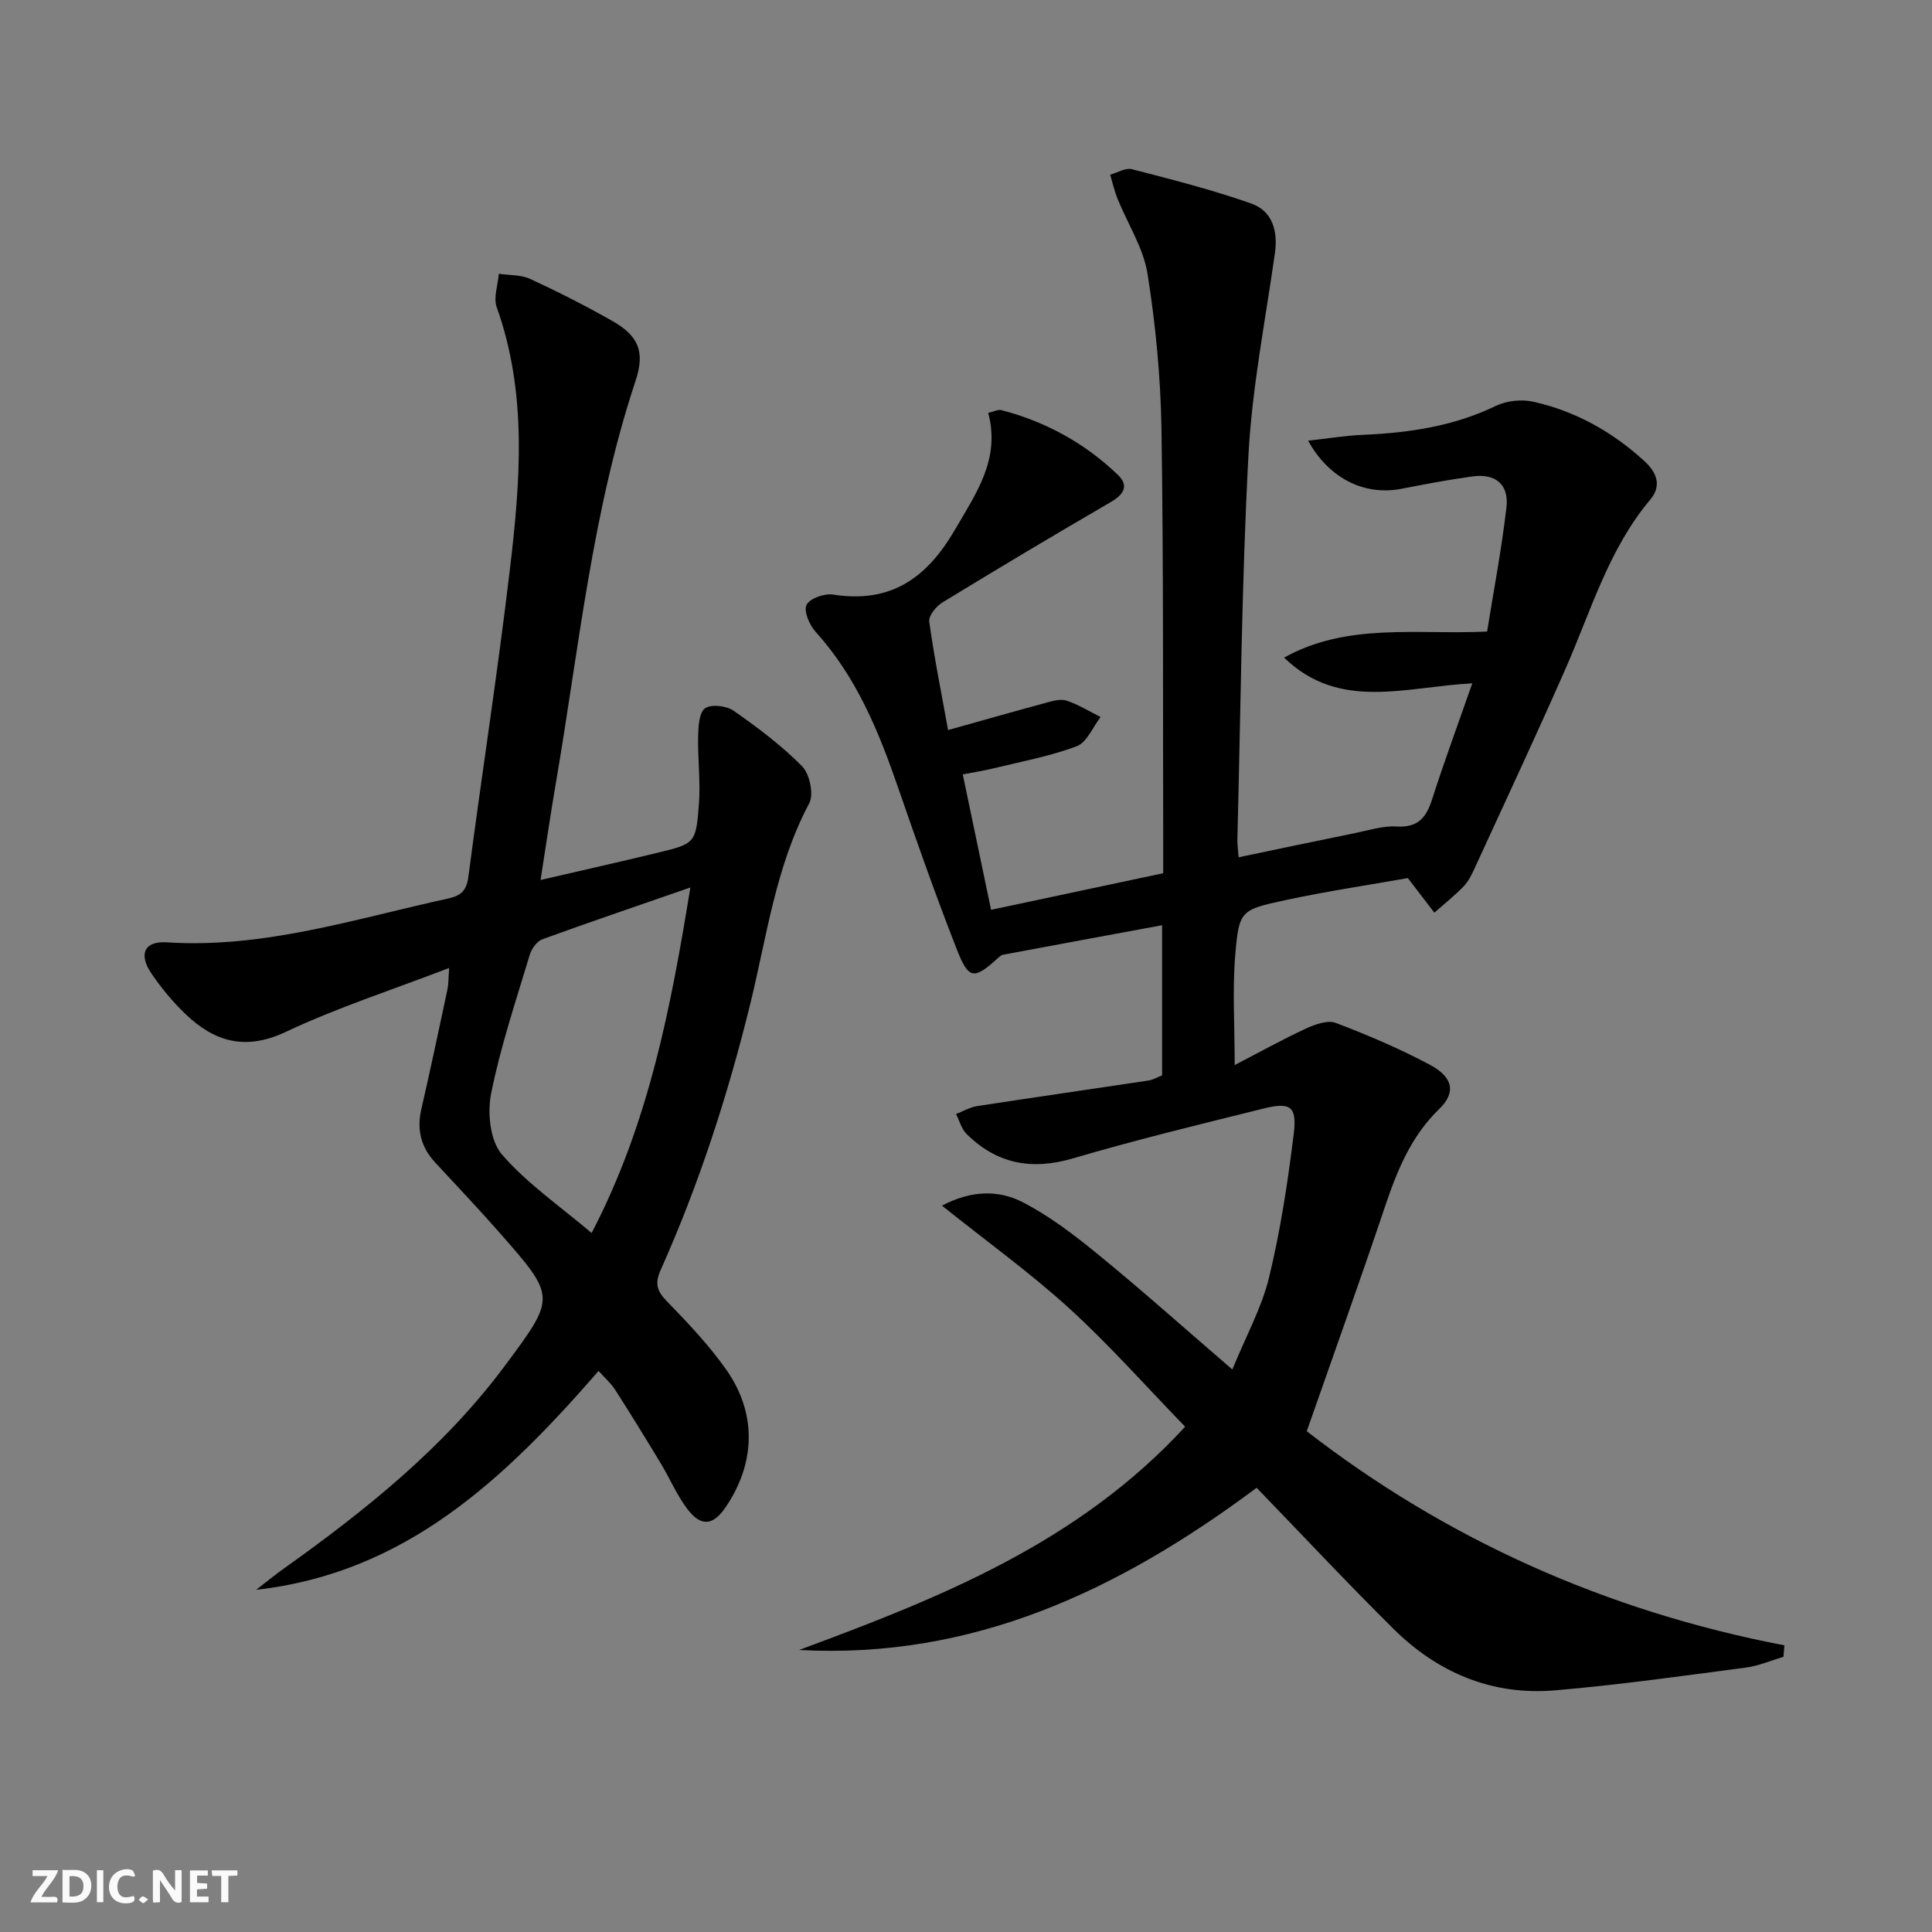 <svg enable-background="new 0 0 400 400" viewBox="0 0 400 400" xmlns="http://www.w3.org/2000/svg"><rect x="0" y="0" width="400" height="400" fill="#808080" stroke="none"/><g fill="#fbfafa"><path d="m37.59 393.81c-.92.31-1.52.05-2-.78-.7-1.2-1.52-2.34-2.47-3.78v4.59c-.55.03-.95.05-1.41.07-.03-.37-.06-.64-.06-.91 0-1.91 0-3.81 0-5.7 1.13-.41 1.77-.03 2.29.91.62 1.11 1.38 2.14 2.31 3.19v-4.2h1.35v6.61z"/><path d="m12.94 393.88v-6.75c1.9.19 3.93-.54 5.37 1.29.8 1.01.78 2.88.03 3.97-1.37 1.97-3.4 1.51-5.4 1.49m1.45-1.22c2.04.12 2.92-.58 2.89-2.21-.03-1.51-.98-2.19-2.89-2z"/><path d="m11.81 393.87h-5.49c.68-2.18 2.47-3.48 3.51-5.45h-3.08v-1.21h5.29c-.71 2.13-2.44 3.48-3.47 5.51.86 0 1.63.04 2.39-.01.79-.05 1.14.21.85 1.16"/><path d="m39.33 393.86v-6.61h3.7v1.07h-2.22v1.52c.68.04 1.34.09 2.07.13v1.07c-.72.05-1.38.09-2.1.14v1.48h2.4v1.19h-3.85z"/><path d="m27.71 388.56c-1.15-.3-2.46-.61-3.1.64-.37.73-.41 1.93-.06 2.67.63 1.35 1.99.93 3.17.68.35.94-.01 1.32-.93 1.46-1.62.25-3.05-.27-3.76-1.48-.73-1.25-.6-3.03.31-4.17.88-1.11 2.71-1.7 4-1.16.32.13.44.74.65 1.12-.1.08-.19.16-.28.24"/><path d="m49.15 387.24v1.07c-.59.02-1.17.05-1.87.08v5.44h-1.48v-5.44h-1.85c-.05-.4-.08-.73-.13-1.15z"/><path d="m20.06 387.21h1.33v6.62h-1.33z"/><path d="m30.68 393.25c-.49.38-.8.79-1.05.76-.32-.05-.6-.45-.9-.7.26-.24.51-.64.8-.67.29-.04.62.3 1.15.61"/></g><path d="m369.25 343.02c-2.6.77-5.15 1.89-7.81 2.24-13.15 1.72-26.31 3.59-39.52 4.71-12.99 1.1-24.24-3.64-33.42-12.74-9.57-9.48-18.78-19.33-28.33-29.2-28.65 21.36-58.83 35.52-94.73 33.58 29.09-10.76 57.78-22.14 79.93-46.23-8.14-8.39-15.65-16.89-23.98-24.49-8.13-7.4-17.11-13.87-26.36-21.27 6.06-3.22 11.75-3.27 16.7-.72 5.68 2.92 10.88 6.94 15.85 11.01 9 7.36 17.68 15.12 27.56 23.63 2.84-6.94 6.08-12.78 7.6-19.04 2.37-9.78 3.9-19.81 5.12-29.81.69-5.65-.7-6.56-6.3-5.17-13.2 3.27-26.42 6.49-39.46 10.32-8.55 2.51-15.74 1.11-21.98-5.06-1.06-1.05-1.47-2.75-2.18-4.14 1.47-.56 2.89-1.41 4.41-1.64 11.79-1.82 23.6-3.5 35.39-5.28.95-.14 1.85-.68 2.86-1.07 0-10.03 0-19.98 0-31.09-11.24 2.07-22.07 4.07-32.89 6.1-.45.08-.86.49-1.23.82-4.87 4.38-5.94 4.35-8.44-2.07-4.29-10.96-8.21-22.07-12.05-33.21-4.03-11.7-8.64-23.02-17.12-32.38-1.28-1.41-2.52-4.29-1.89-5.58.65-1.34 3.72-2.42 5.49-2.14 11.95 1.87 19.4-3.37 25.28-13.49 4.42-7.61 9.39-14.57 6.85-24.13 1.19-.27 2.04-.74 2.71-.57 9.18 2.38 17.28 6.83 24.11 13.38 2.49 2.39 1.13 4.17-1.6 5.75-11.64 6.76-23.21 13.67-34.7 20.69-1.29.79-2.9 2.77-2.73 3.97 1.04 7.5 2.54 14.93 3.9 22.45 7.11-1.99 13.61-3.85 20.14-5.61 1.42-.38 3.1-.9 4.37-.49 2.46.81 4.72 2.23 7.07 3.4-1.63 2.09-2.84 5.26-4.95 6.05-5.55 2.09-11.48 3.17-17.27 4.59-1.9.47-3.85.76-6.32 1.24 1.94 9.3 3.82 18.29 5.86 28.04 12.14-2.58 23.73-5.05 35.64-7.58 0-2.32 0-4.13 0-5.94-.08-28.66.08-57.32-.36-85.97-.17-10.76-1.2-21.59-2.89-32.21-.86-5.36-4.11-10.33-6.2-15.51-.65-1.61-1.03-3.33-1.53-5 1.51-.41 3.2-1.47 4.51-1.13 8.29 2.15 16.62 4.26 24.68 7.1 4.42 1.56 5.57 5.68 4.91 10.35-1.98 13.95-4.74 27.87-5.48 41.89-1.4 26.41-1.6 52.89-2.28 79.34-.03 1.14.14 2.28.25 3.78 8.14-1.7 16.02-3.37 23.92-4.97 2.92-.59 5.91-1.57 8.81-1.4 4.37.25 6.09-1.79 7.31-5.57 2.56-7.98 5.47-15.85 8.34-24.07-13.84.7-27.5 5.8-38.96-5.33 13.11-7.29 27.35-4.71 42.03-5.39 1.35-8.47 3-17.04 4-25.69.56-4.79-2.27-7.09-7.06-6.43-4.92.68-9.82 1.61-14.7 2.56-7.59 1.47-14.95-2.08-19.3-9.96 3.97-.44 7.64-1.05 11.32-1.21 9.54-.41 18.79-1.76 27.54-5.99 2.23-1.08 5.32-1.41 7.75-.87 8.76 1.95 16.42 6.25 23.04 12.32 2.44 2.24 3.66 5 1.21 7.92-8.66 10.29-12.29 23.06-17.56 35.04-6.08 13.83-12.49 27.51-18.79 41.24-.62 1.35-1.3 2.78-2.31 3.82-1.88 1.95-4.03 3.65-6.06 5.45-1.54-2-3.07-4.01-5.49-7.16-7.65 1.36-16.6 2.68-25.43 4.58-9.2 1.98-9.53 2.19-10.3 11.3-.61 7.22-.12 14.53-.12 22.83 5.06-2.62 9.78-5.25 14.67-7.52 1.91-.88 4.54-1.85 6.25-1.21 6.65 2.52 13.24 5.34 19.51 8.68 4.85 2.59 5.4 5.77 1.9 9.16-5.85 5.67-8.71 12.76-11.23 20.25-5.17 15.37-10.65 30.63-16.18 46.45 28.7 22.26 61.95 37.25 98.89 44.33-.07.81-.13 1.59-.19 2.37z" fill="#000001"/><path d="m123.93 283.84c-19.46 22.37-39.95 41.84-70.89 45.31 1.9-1.46 3.75-2.99 5.7-4.38 17-12.12 33.22-25.09 45.81-42.03 10.53-14.17 10.59-14.18-.95-27.33-4.38-5-8.96-9.82-13.48-14.7-2.95-3.18-3.87-6.79-2.89-11.06 1.9-8.24 3.64-16.52 5.41-24.79.23-1.1.19-2.25.35-4.45-11.74 4.51-23.11 8.18-33.82 13.23-8.37 3.94-14.76 2.07-20.79-3.71-2.62-2.51-4.99-5.38-7.03-8.38-2.72-4.01-1.46-6.75 3.18-6.45 20.13 1.31 39.02-4.88 58.25-9.07 2.7-.59 3.82-1.65 4.19-4.5 2.79-21.24 6.08-42.41 8.6-63.67 2.15-18.17 3.65-36.41-2.73-54.26-.71-2 .25-4.6.44-6.92 2.18.33 4.57.18 6.49 1.07 5.73 2.64 11.38 5.52 16.88 8.63 5.6 3.16 6.94 6.44 4.92 12.52-9 27.11-11.72 55.44-16.51 83.37-1.09 6.34-2.01 12.7-3.14 19.92 8.53-1.98 16.36-3.73 24.16-5.62 7.83-1.9 8.02-1.94 8.63-10.17.34-4.62-.27-9.31-.17-13.96.05-2.02.19-4.9 1.43-5.79 1.26-.9 4.42-.54 5.9.49 4.99 3.49 9.94 7.19 14.2 11.51 1.57 1.6 2.46 5.82 1.47 7.67-6.94 13.02-8.77 27.5-12.19 41.46-4.64 18.92-10.6 37.33-18.54 55.09-1.22 2.73-.91 4.3 1.17 6.45 4.39 4.52 8.79 9.15 12.4 14.28 6.38 9.07 6.04 19.4-.18 28.5-2.57 3.76-5.06 4.05-7.89.33-2.18-2.87-3.61-6.31-5.49-9.42-3.09-5.12-6.21-10.21-9.44-15.24-.86-1.36-2.13-2.46-3.45-3.93zm-1.44-28.56c11.87-22.77 16.44-46.91 20.44-71.53-10.61 3.68-20.66 7.08-30.62 10.71-1.14.41-2.26 1.97-2.63 3.22-2.86 9.52-6.05 19-8 28.72-.8 3.99-.22 9.77 2.22 12.6 5.23 6.06 12.07 10.74 18.59 16.28z" fill="#000001"/></svg>
